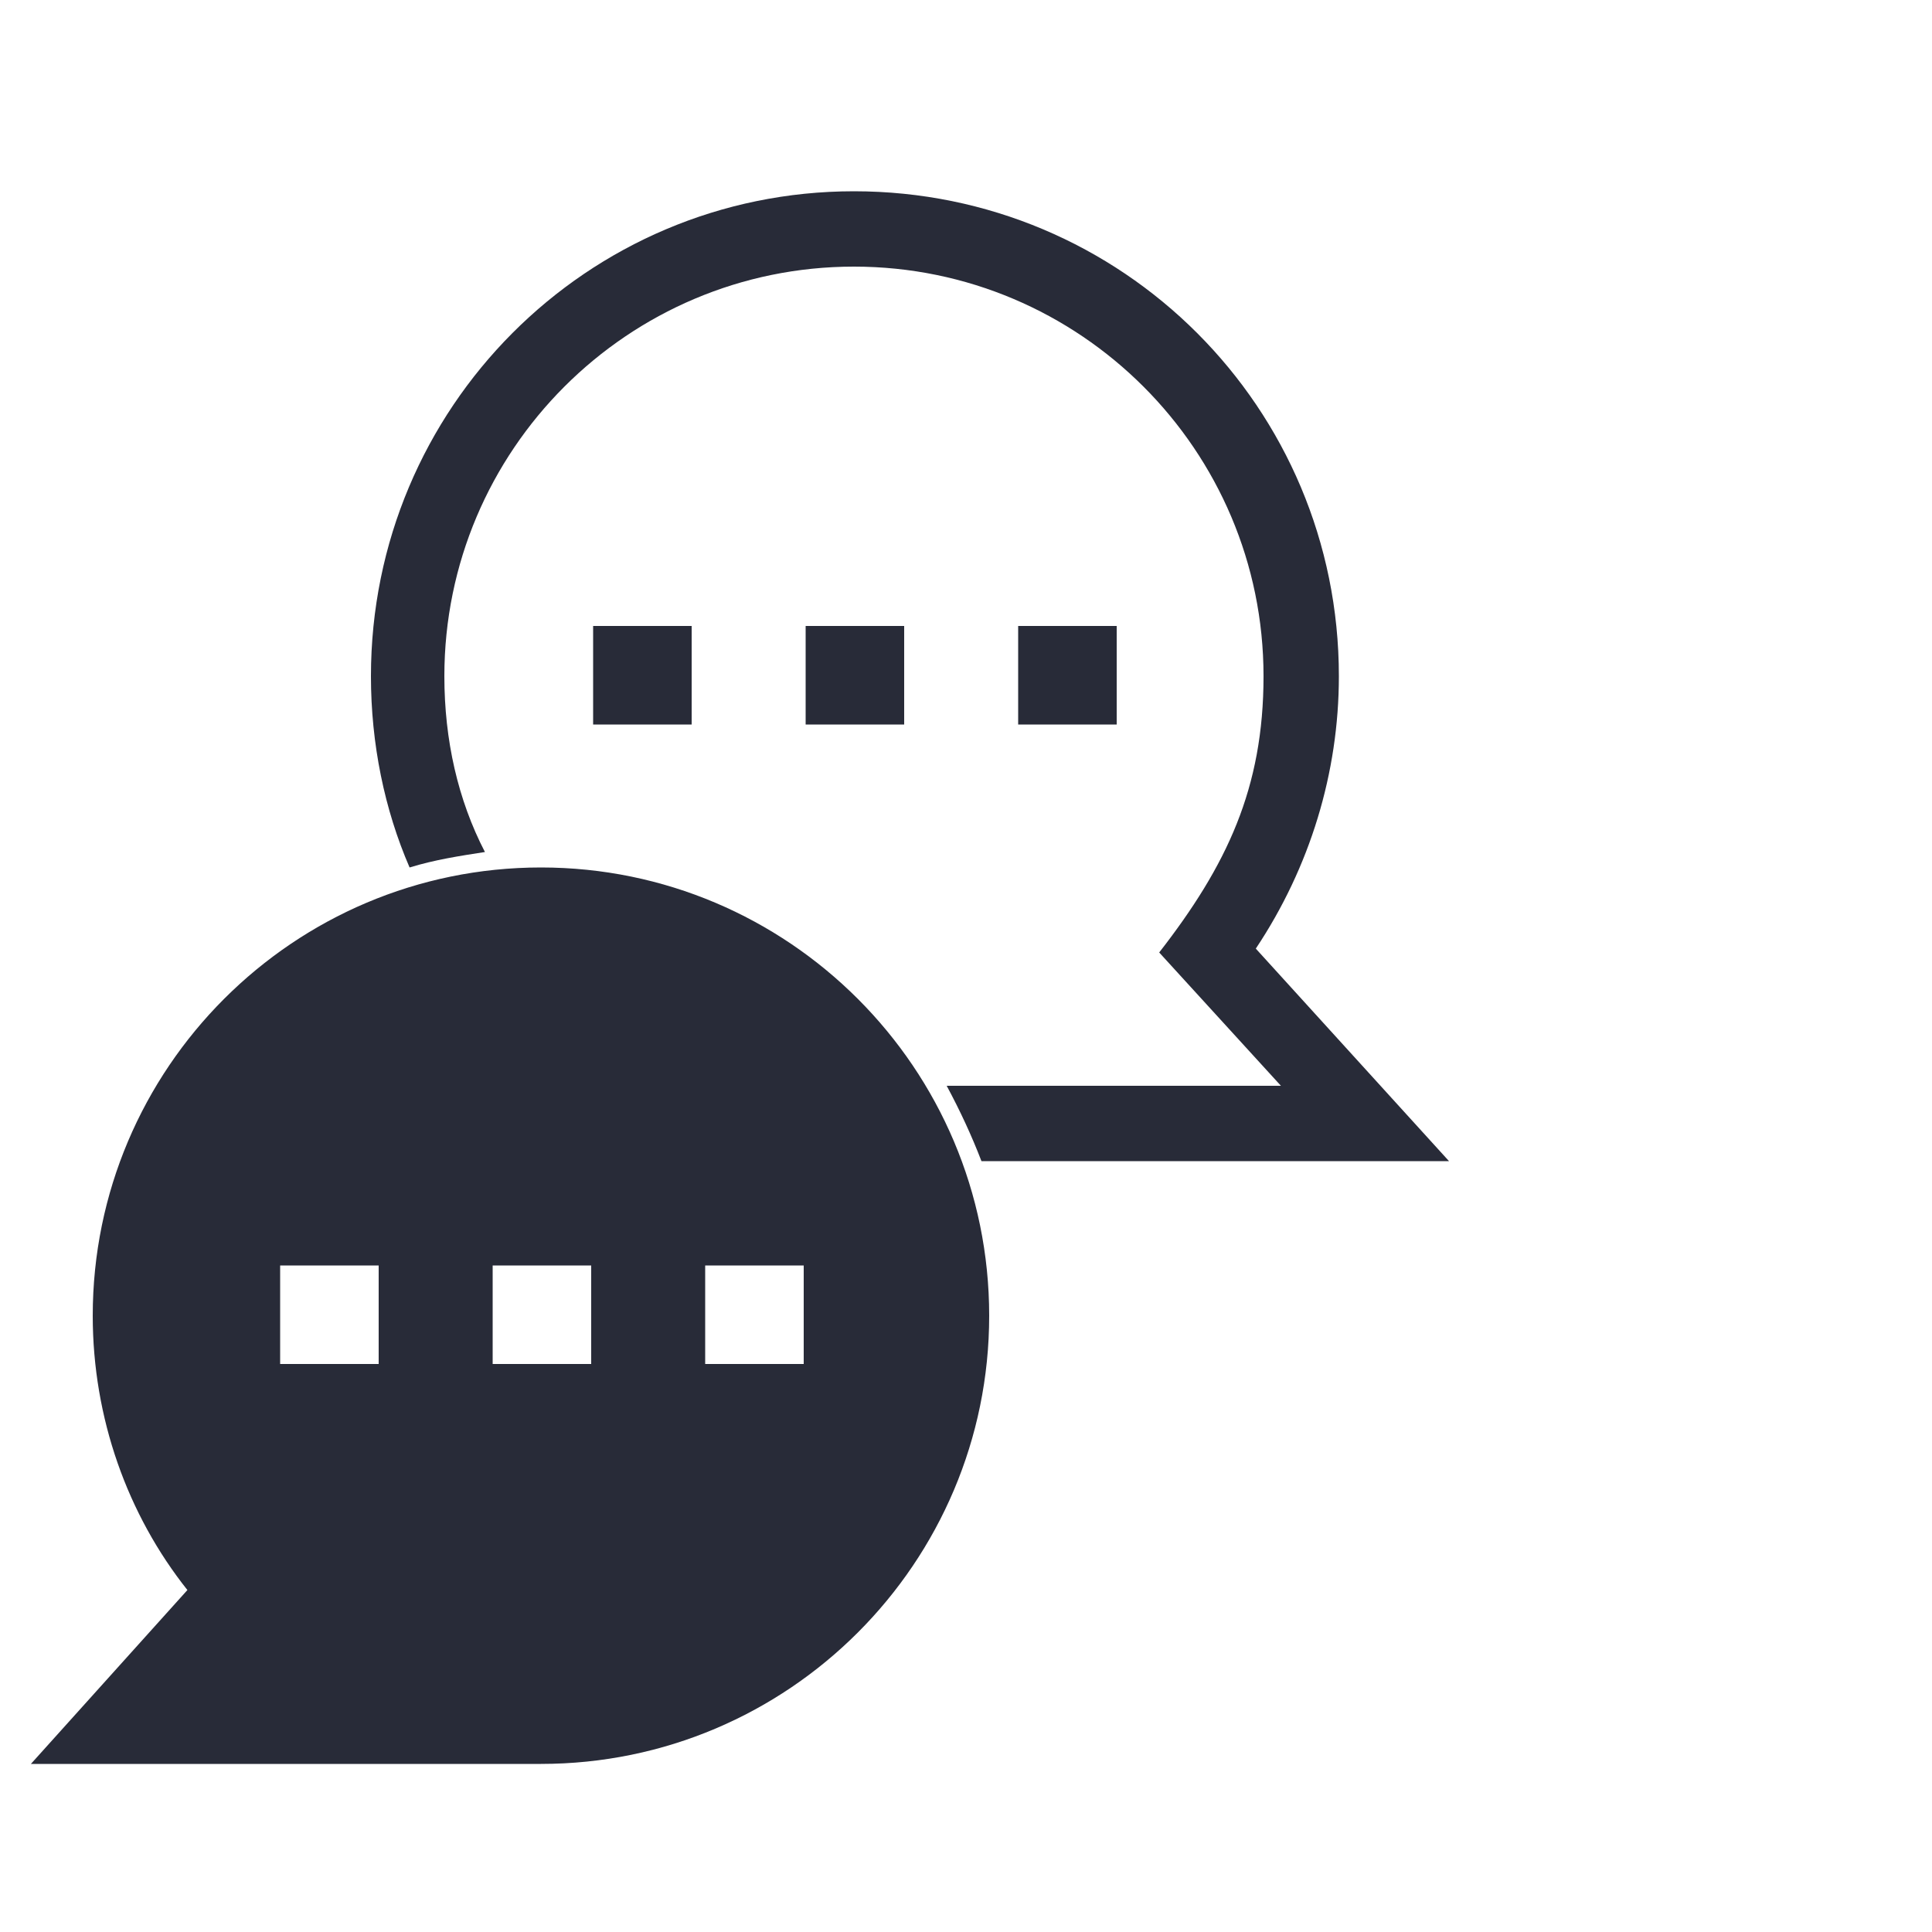 <?xml version="1.0" encoding="UTF-8"?>
<!-- Generator: Adobe Illustrator 23.1.0, SVG Export Plug-In . SVG Version: 6.00 Build 0)  -->
<svg xmlns="http://www.w3.org/2000/svg" xmlns:xlink="http://www.w3.org/1999/xlink" id="Layer_1" x="0px" y="0px" viewBox="0 0 100 100" style="enable-background:new 0 0 100 100;" xml:space="preserve">
<style type="text/css">
	.st0{fill-rule:evenodd;clip-rule:evenodd;fill:#282B38;}
</style>
<g>
	<path class="st0" d="M28,44.9c-12.8,0-23.2,10.4-23.2,23.2c0,5.3,1.8,10.3,4.9,14.2l-8.1,9H28c12.8,0,23.2-10.4,23.2-23.2   S40.8,44.9,28,44.9z M30.7,32.4h5.1v5.1h-5.1V32.4z M44.2,9.9c13.9,0,25.1,11.2,25.1,25.1c0,5-1.5,9.9-4.3,14.1l10,11H50.8   c-0.5-1.3-1.1-2.6-1.8-3.9h17.3L60,49.3c3.5-4.5,5.4-8.5,5.4-14.3c0-11.7-9.5-21.2-21.2-21.2S23,23.3,23,35c0,3.3,0.7,6.4,2.1,9.1   c-1.3,0.2-2.6,0.4-3.9,0.8c-1.3-3-2-6.4-2-9.9C19.2,21.1,30.4,9.9,44.2,9.9z M41.7,32.4h5.1v5.1h-5.1V32.4z M52.7,32.4h5.1v5.1   h-5.1V32.4z M14.5,65.5h5.1v5.1h-5.1V65.5z M25.5,65.5h5.1v5.1h-5.1V65.5z M36.5,65.5h5.1v5.1h-5.1V65.5z"></path>
</g>
</svg>
